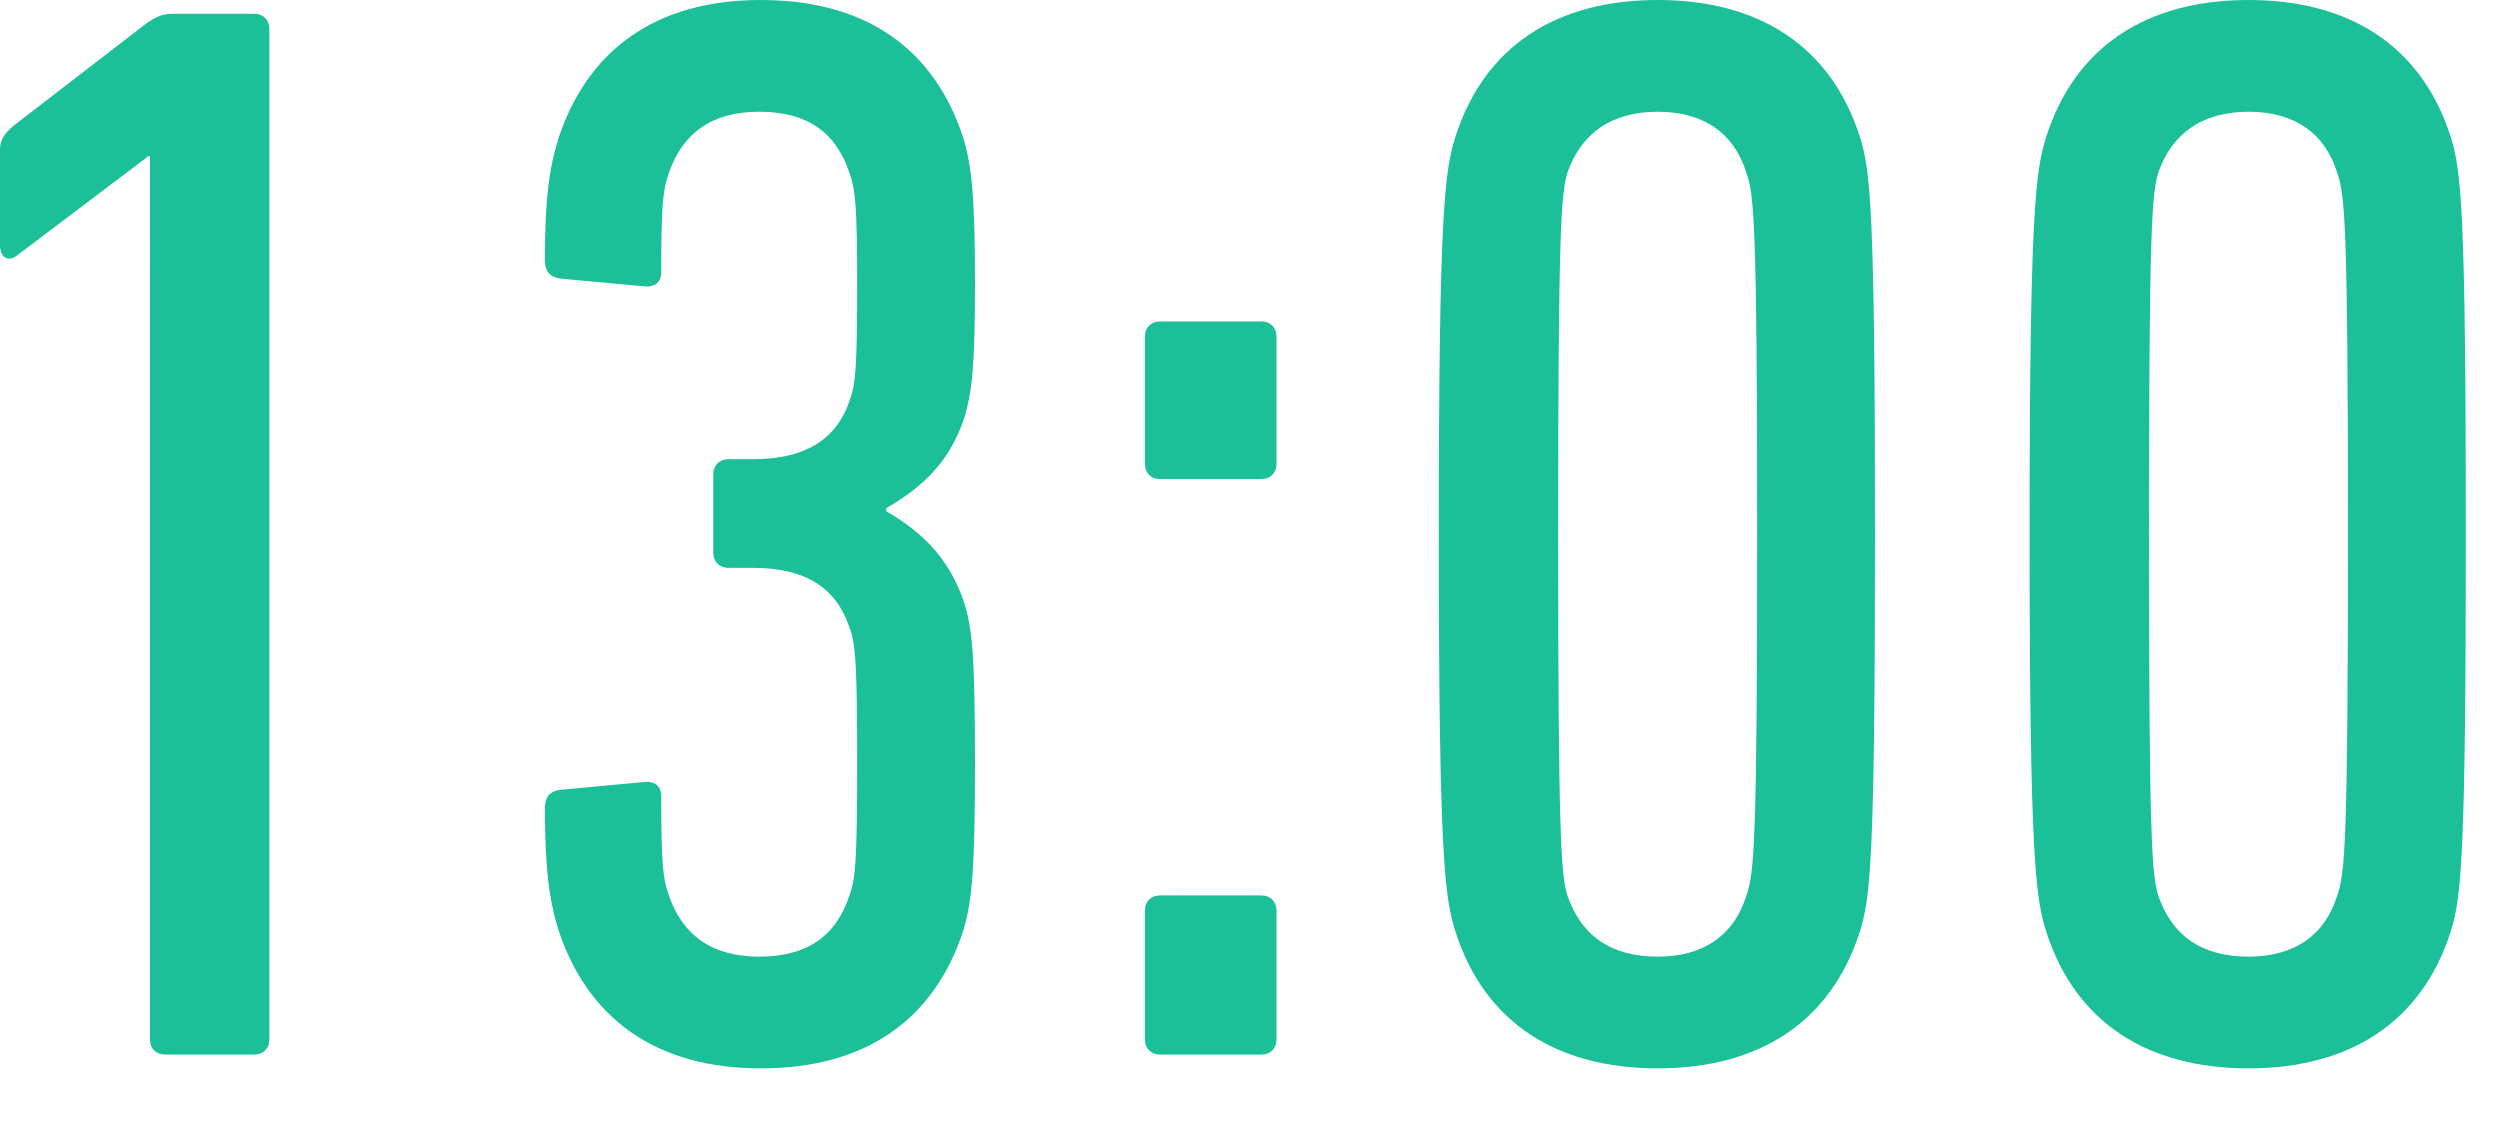 <?xml version="1.0" encoding="UTF-8"?>
<svg id="_レイヤー_1" data-name="レイヤー_1" xmlns="http://www.w3.org/2000/svg" width="49" height="22" version="1.1" viewBox="0 0 49 22">
  <!-- Generator: Adobe Illustrator 29.0.0, SVG Export Plug-In . SVG Version: 2.1.0 Build 186)  -->
  <defs>
    <style>
      .st0 {
        fill: #1bbf98;
      }
    </style>
  </defs>
  <path class="st0" d="M2.94,3.06h-.03L.33,5.01c-.15.12-.33.06-.33-.21v-1.86c0-.18.06-.3.27-.48L2.88.45c.18-.12.3-.18.51-.18h1.59c.18,0,.3.12.3.3v19.8c0,.18-.12.3-.3.3h-1.74c-.18,0-.3-.12-.3-.3V3.06Z"/>
  <path class="st0" d="M10.68,15.84c0-.21.09-.33.3-.36l1.62-.15c.21-.03.36.06.36.27,0,1.29.03,1.62.15,1.95.27.78.84,1.2,1.77,1.2s1.5-.39,1.77-1.2c.12-.33.15-.69.15-2.61s-.03-2.34-.15-2.64c-.27-.81-.9-1.17-1.89-1.17h-.48c-.18,0-.3-.12-.3-.3v-1.53c0-.18.12-.3.3-.3h.48c.99,0,1.62-.36,1.89-1.14.12-.33.15-.63.15-2.31,0-1.47-.03-1.83-.15-2.16-.27-.81-.84-1.2-1.77-1.2s-1.5.42-1.77,1.2c-.12.33-.15.66-.15,1.95,0,.21-.15.3-.36.27l-1.62-.15c-.21-.03-.3-.15-.3-.36,0-1.23.09-1.83.27-2.4.57-1.71,1.89-2.7,3.96-2.7s3.39.96,3.96,2.67c.18.57.24,1.23.24,2.88s-.06,2.13-.21,2.64c-.27.81-.75,1.32-1.53,1.77v.06c.78.45,1.26.99,1.53,1.8.15.48.21.99.21,3.12s-.06,2.76-.24,3.33c-.57,1.71-1.89,2.67-3.96,2.67s-3.39-.99-3.96-2.7c-.18-.57-.27-1.2-.27-2.4Z"/>
  <path class="st0" d="M22.44,9.09v-2.49c0-.18.12-.3.3-.3h1.98c.18,0,.3.12.3.3v2.49c0,.18-.12.3-.3.3h-1.98c-.18,0-.3-.12-.3-.3ZM22.44,17.85c0-.18.12-.3.3-.3h1.98c.18,0,.3.12.3.3v2.52c0,.18-.12.3-.3.3h-1.98c-.18,0-.3-.12-.3-.3v-2.52Z"/>
  <path class="st0" d="M28.2,10.47c0-6.39.12-7.14.33-7.8.57-1.77,1.98-2.67,3.96-2.67s3.39.9,3.96,2.67c.21.66.3,1.41.3,7.8s-.09,7.14-.3,7.8c-.57,1.77-1.98,2.67-3.96,2.67s-3.39-.9-3.96-2.67c-.21-.66-.33-1.41-.33-7.8ZM32.49,18.75c.9,0,1.5-.42,1.74-1.2.15-.42.21-.99.21-7.08s-.06-6.66-.21-7.08c-.24-.78-.84-1.2-1.74-1.2s-1.5.42-1.77,1.2c-.12.42-.18.99-.18,7.08s.06,6.66.18,7.08c.27.78.84,1.2,1.77,1.2Z"/>
  <path class="st0" d="M39.78,10.47c0-6.39.12-7.14.33-7.8.57-1.77,1.98-2.67,3.96-2.67s3.39.9,3.96,2.67c.21.66.3,1.41.3,7.8s-.09,7.14-.3,7.8c-.57,1.77-1.98,2.67-3.96,2.67s-3.39-.9-3.96-2.67c-.21-.66-.33-1.41-.33-7.8ZM44.07,18.75c.9,0,1.5-.42,1.74-1.2.15-.42.21-.99.21-7.08s-.06-6.66-.21-7.08c-.24-.78-.84-1.2-1.74-1.2s-1.5.42-1.77,1.2c-.12.42-.18.99-.18,7.08s.06,6.66.18,7.08c.27.78.84,1.2,1.77,1.2Z"/>
</svg>